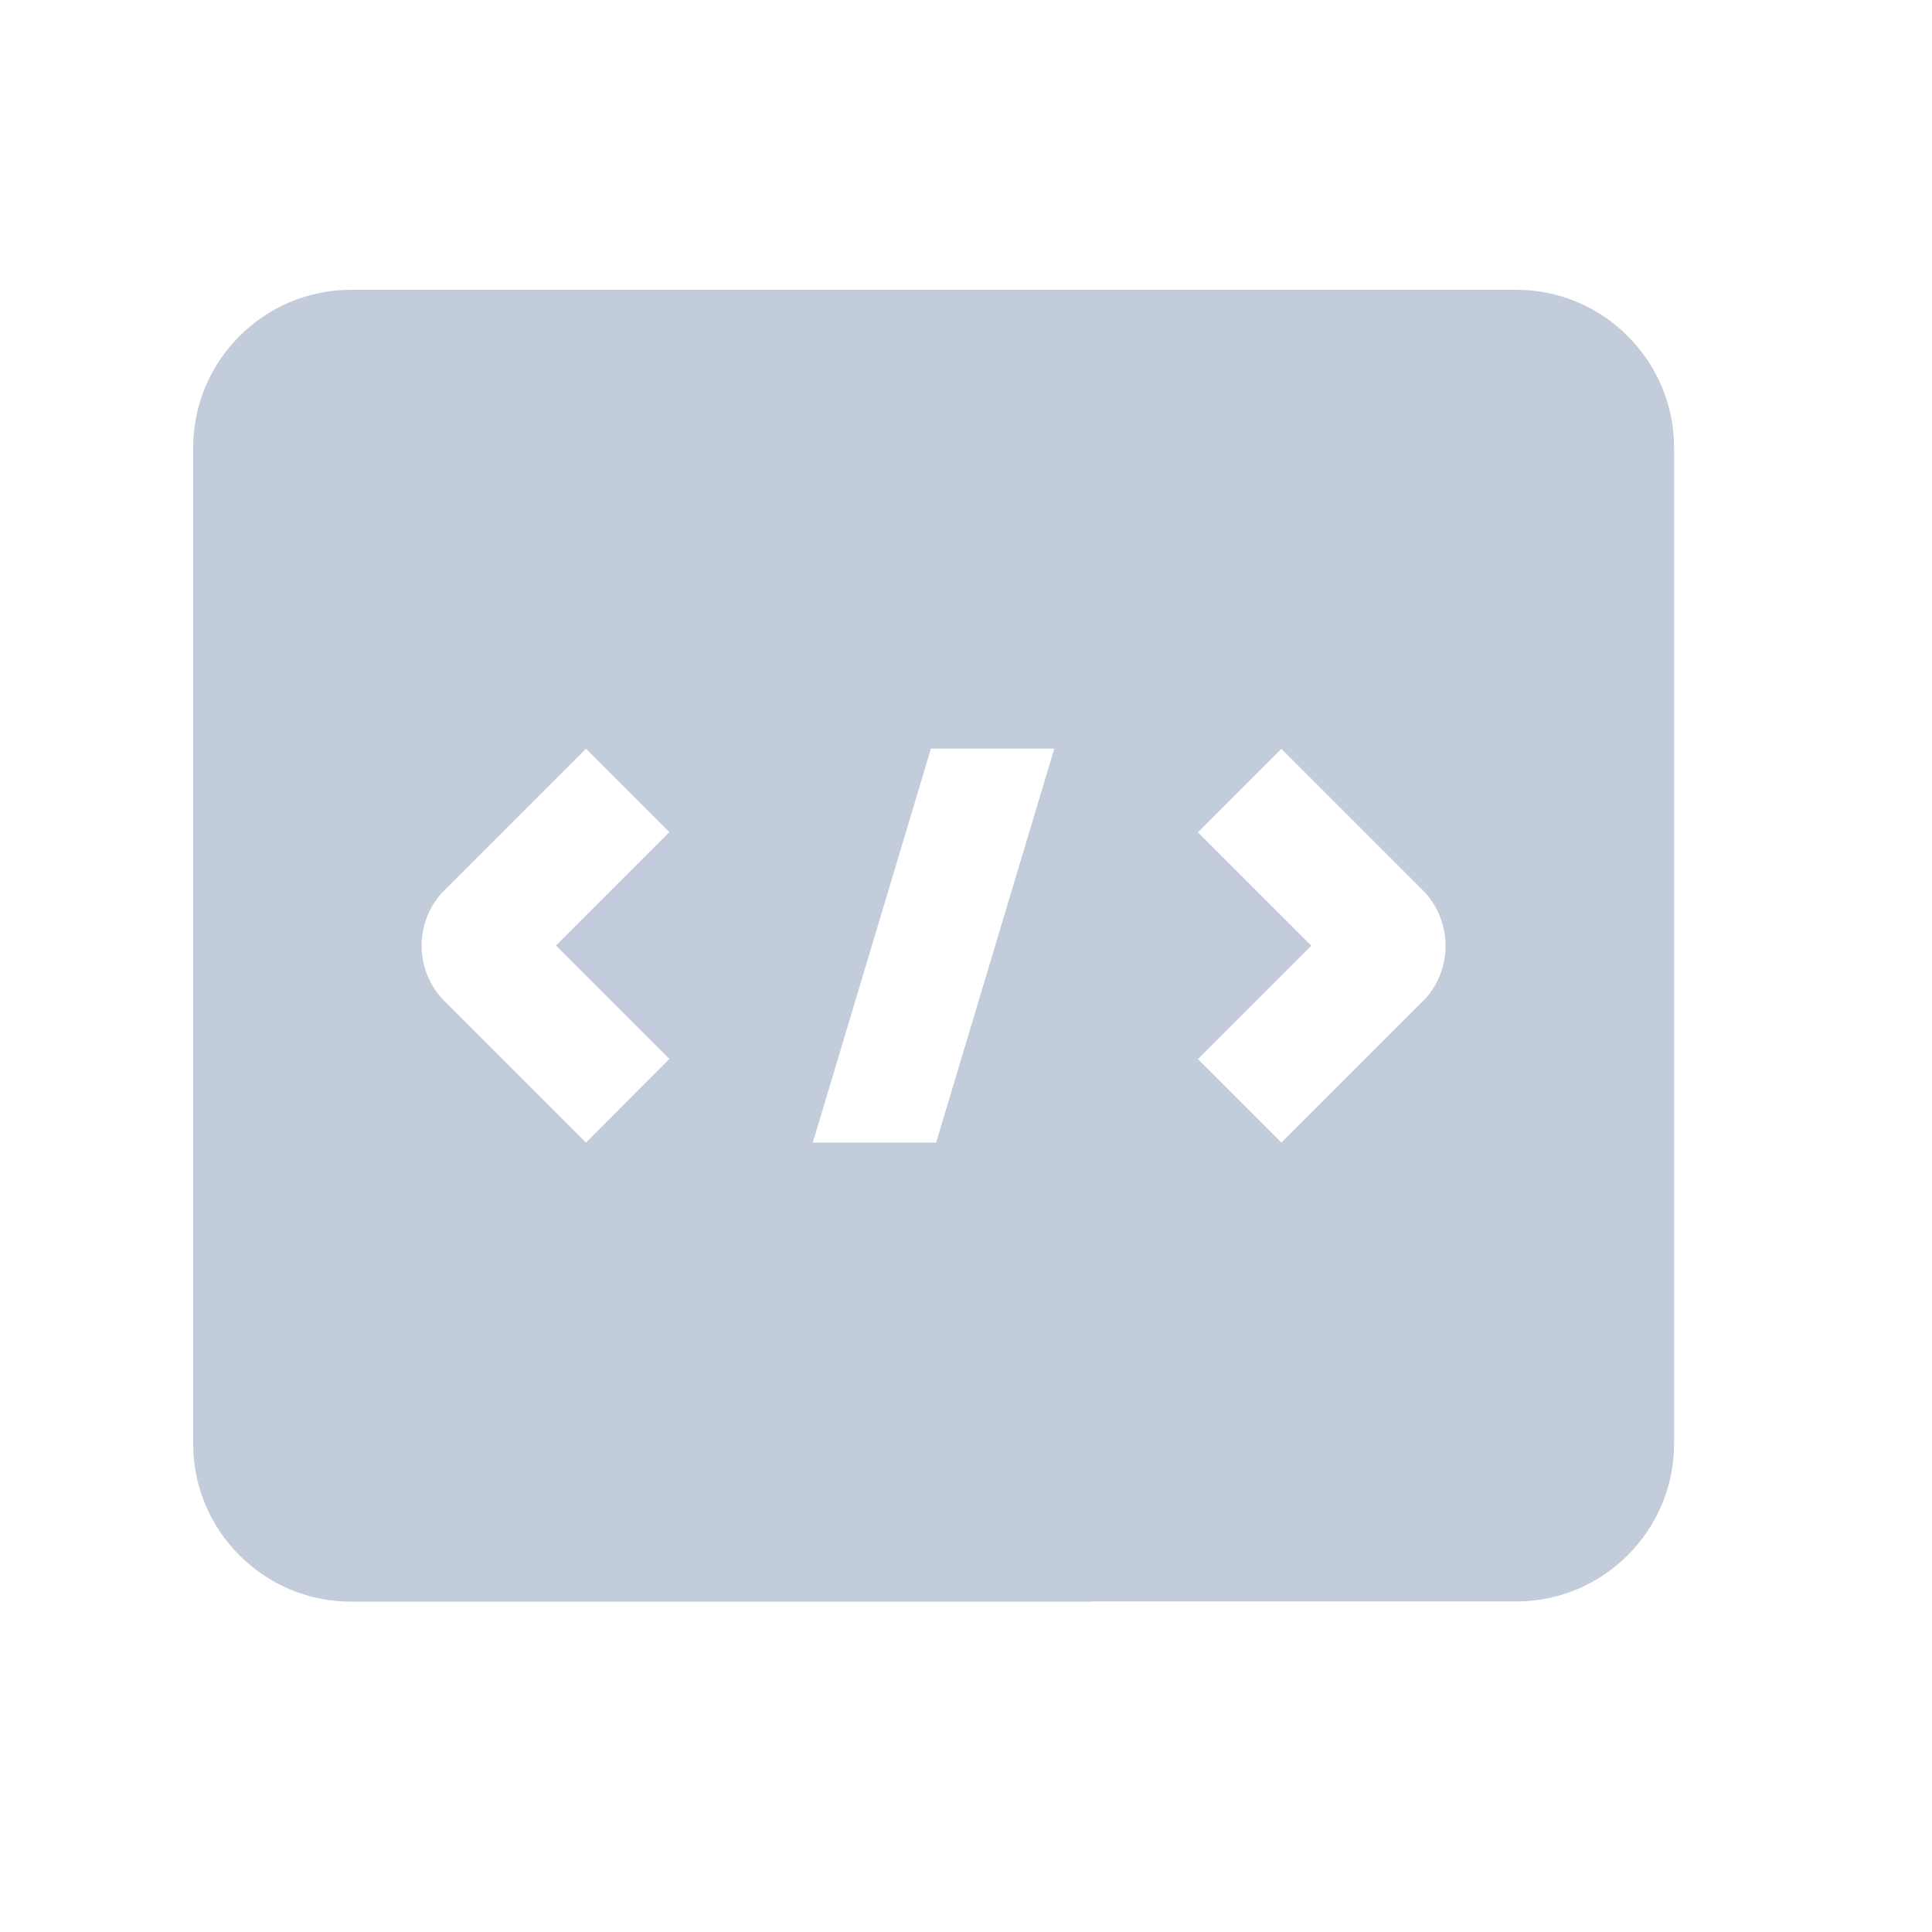 <svg width="20" height="20" viewBox="0 0 20 20" fill="none" xmlns="http://www.w3.org/2000/svg">
<path d="M11.296 16.578H15.699C16.596 16.578 17.33 15.844 17.33 14.946V4.632C17.33 3.736 16.596 3 15.699 3H3.632C2.734 3 2 3.734 2 4.632V14.949C2 15.847 2.734 16.58 3.632 16.58H11.296V16.578ZM6.929 10.962L6.066 11.828L4.603 10.365C4.285 10.05 4.285 9.528 4.603 9.213L6.066 7.75L6.929 8.614L5.755 9.788L6.929 10.962ZM9.691 11.828H8.414L9.637 7.75H10.914L9.691 11.828ZM14.728 10.365L13.265 11.828L12.401 10.964L13.575 9.79L12.401 8.616L13.265 7.752L14.728 9.215C15.043 9.531 15.043 10.052 14.728 10.367V10.365Z" fill="#C2CCDB"/>
</svg>
